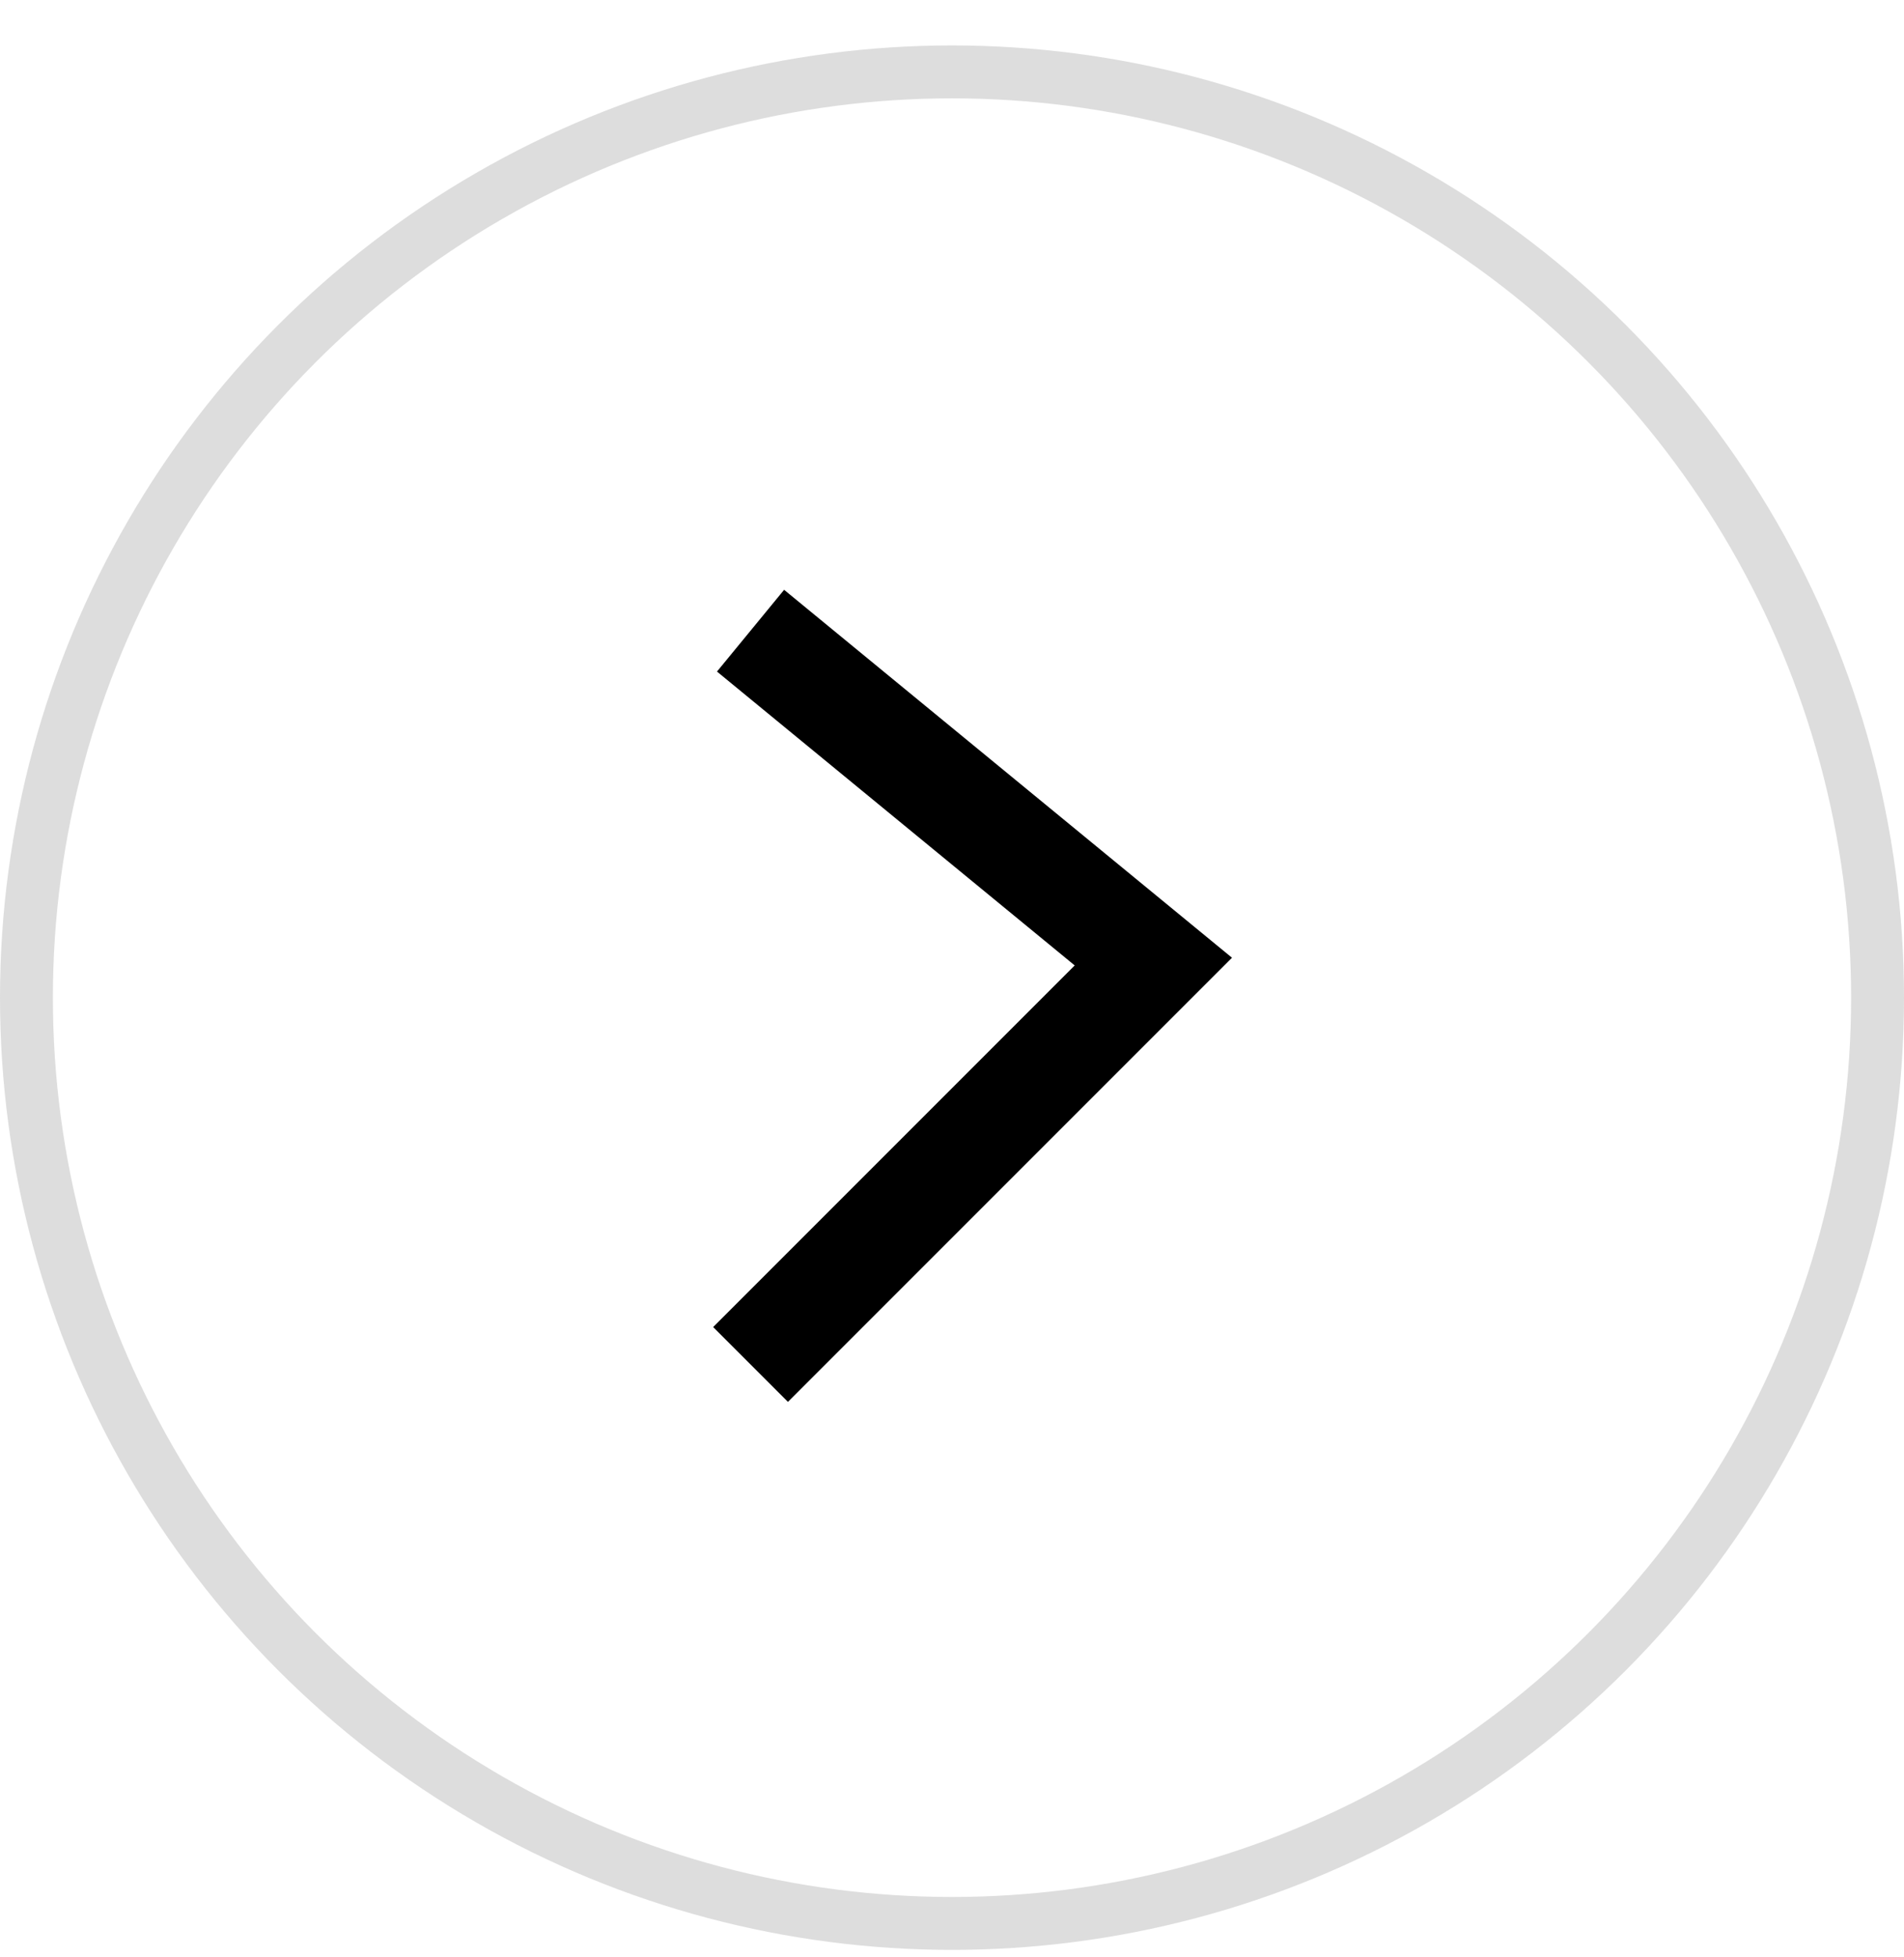 <svg width="36" height="37" viewBox="0 0 36 37" fill="none" xmlns="http://www.w3.org/2000/svg">
<circle opacity="0.9" cx="18" cy="18.859" r="17.5" stroke="#D9D9D9"/>
<path d="M14.191 11.922L21.807 18.177L14.191 25.793" stroke="black" stroke-width="2"/>
</svg>
